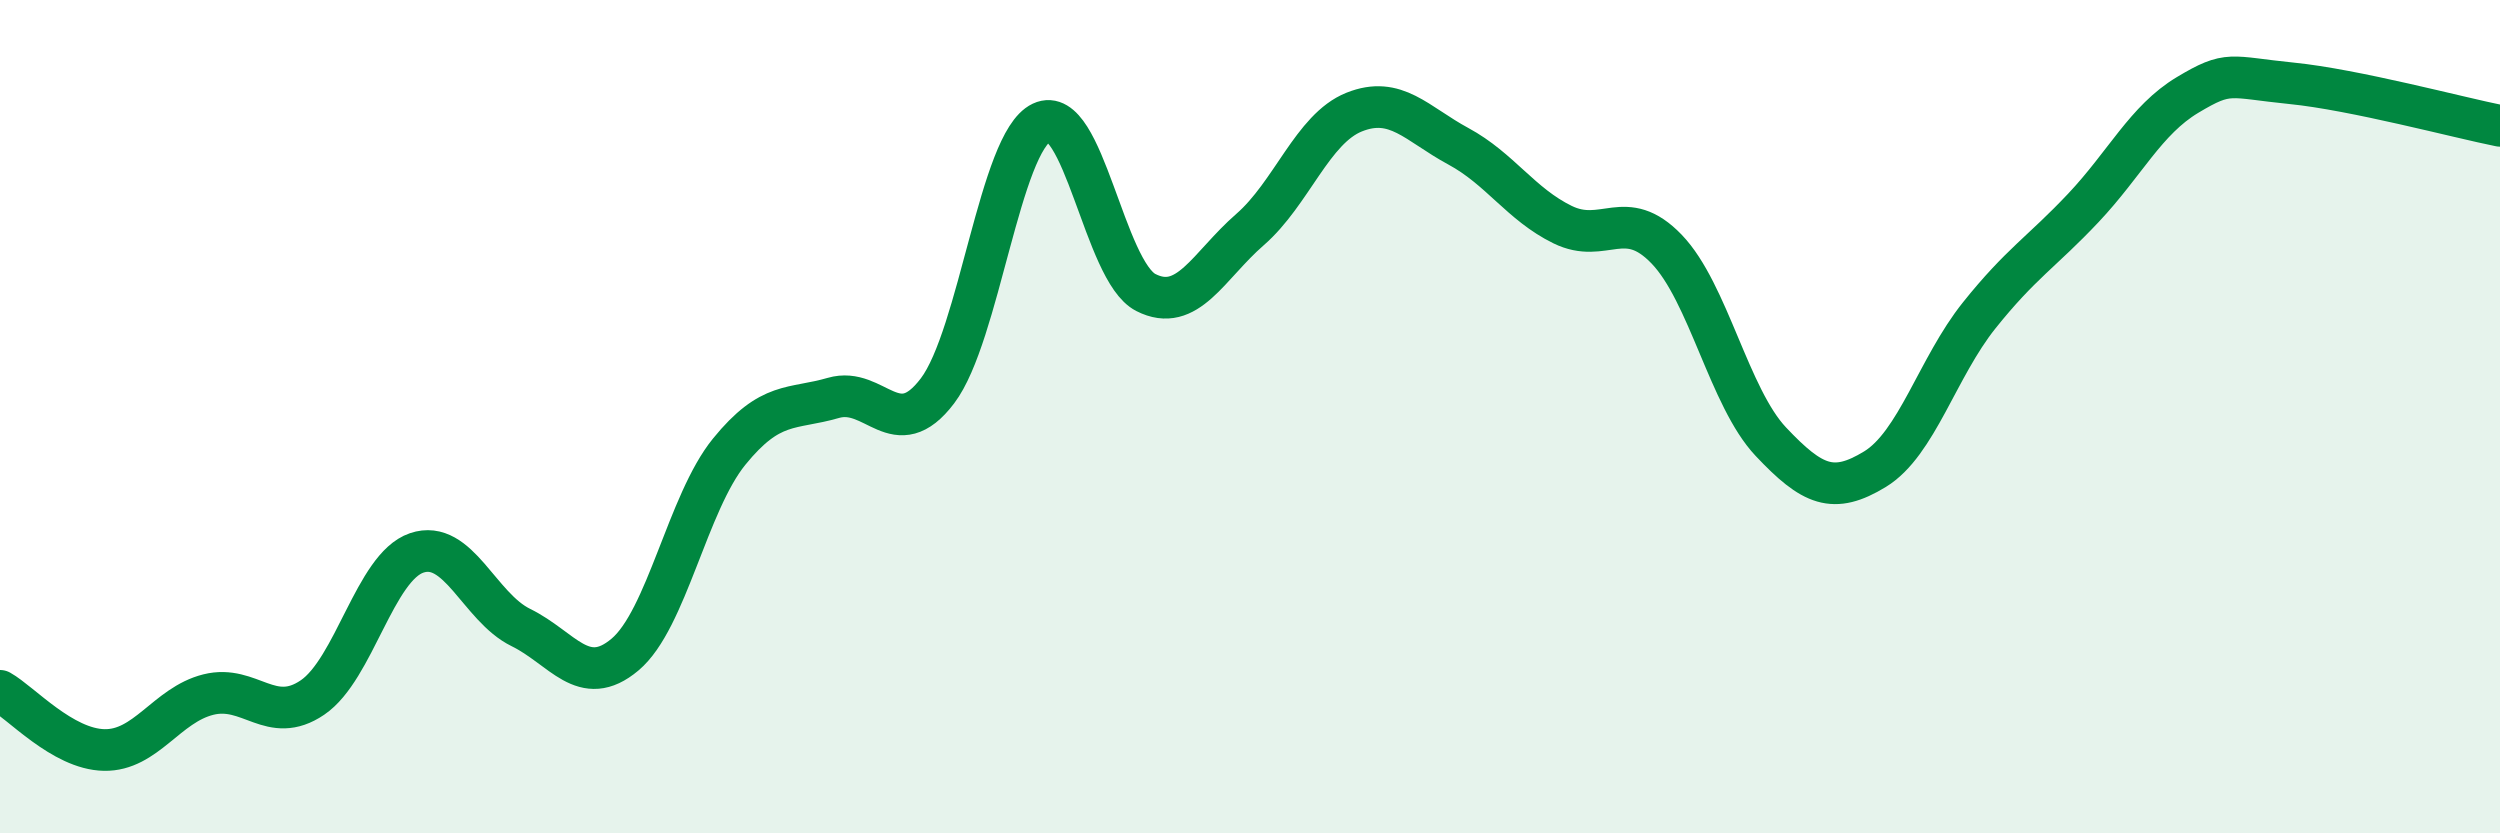 
    <svg width="60" height="20" viewBox="0 0 60 20" xmlns="http://www.w3.org/2000/svg">
      <path
        d="M 0,16.58 C 0.5,16.86 1.5,17.98 2.5,18 C 3.5,18.02 4,16.92 5,16.67 C 6,16.42 6.5,17.42 7.5,16.74 C 8.5,16.06 9,13.61 10,13.27 C 11,12.93 11.5,14.57 12.5,15.06 C 13.5,15.55 14,16.55 15,15.71 C 16,14.87 16.5,12.07 17.5,10.84 C 18.5,9.61 19,9.84 20,9.55 C 21,9.26 21.5,10.7 22.5,9.38 C 23.5,8.06 24,3.41 25,2.94 C 26,2.47 26.5,6.51 27.5,7.02 C 28.5,7.53 29,6.38 30,5.51 C 31,4.64 31.5,3.09 32.5,2.69 C 33.5,2.29 34,2.97 35,3.51 C 36,4.05 36.5,4.9 37.5,5.39 C 38.5,5.88 39,4.94 40,5.98 C 41,7.02 41.5,9.54 42.5,10.6 C 43.5,11.66 44,11.87 45,11.26 C 46,10.65 46.5,8.82 47.5,7.57 C 48.5,6.32 49,6.05 50,4.99 C 51,3.93 51.5,2.88 52.5,2.28 C 53.5,1.68 53.5,1.85 55,2 C 56.5,2.15 59,2.82 60,3.02L60 20L0 20Z"
        fill="#008740"
        opacity="0.1"
        stroke-linecap="round"
        stroke-linejoin="round"
      />
      <path
        d="M 0,16.58 C 0.5,16.86 1.5,17.98 2.5,18 C 3.5,18.02 4,16.92 5,16.67 C 6,16.42 6.5,17.42 7.5,16.74 C 8.5,16.06 9,13.61 10,13.27 C 11,12.93 11.5,14.57 12.5,15.06 C 13.5,15.55 14,16.55 15,15.71 C 16,14.87 16.5,12.07 17.5,10.84 C 18.5,9.61 19,9.84 20,9.55 C 21,9.26 21.5,10.7 22.5,9.38 C 23.5,8.06 24,3.41 25,2.94 C 26,2.47 26.5,6.51 27.5,7.02 C 28.5,7.53 29,6.38 30,5.51 C 31,4.64 31.5,3.09 32.5,2.69 C 33.5,2.29 34,2.97 35,3.51 C 36,4.05 36.5,4.9 37.5,5.39 C 38.5,5.88 39,4.94 40,5.98 C 41,7.02 41.5,9.54 42.5,10.6 C 43.5,11.66 44,11.87 45,11.26 C 46,10.65 46.5,8.82 47.5,7.57 C 48.5,6.32 49,6.05 50,4.99 C 51,3.93 51.5,2.88 52.5,2.28 C 53.5,1.68 53.5,1.85 55,2 C 56.5,2.15 59,2.82 60,3.02"
        stroke="#008740"
        stroke-width="1"
        fill="none"
        stroke-linecap="round"
        stroke-linejoin="round"
      />
    </svg>
  